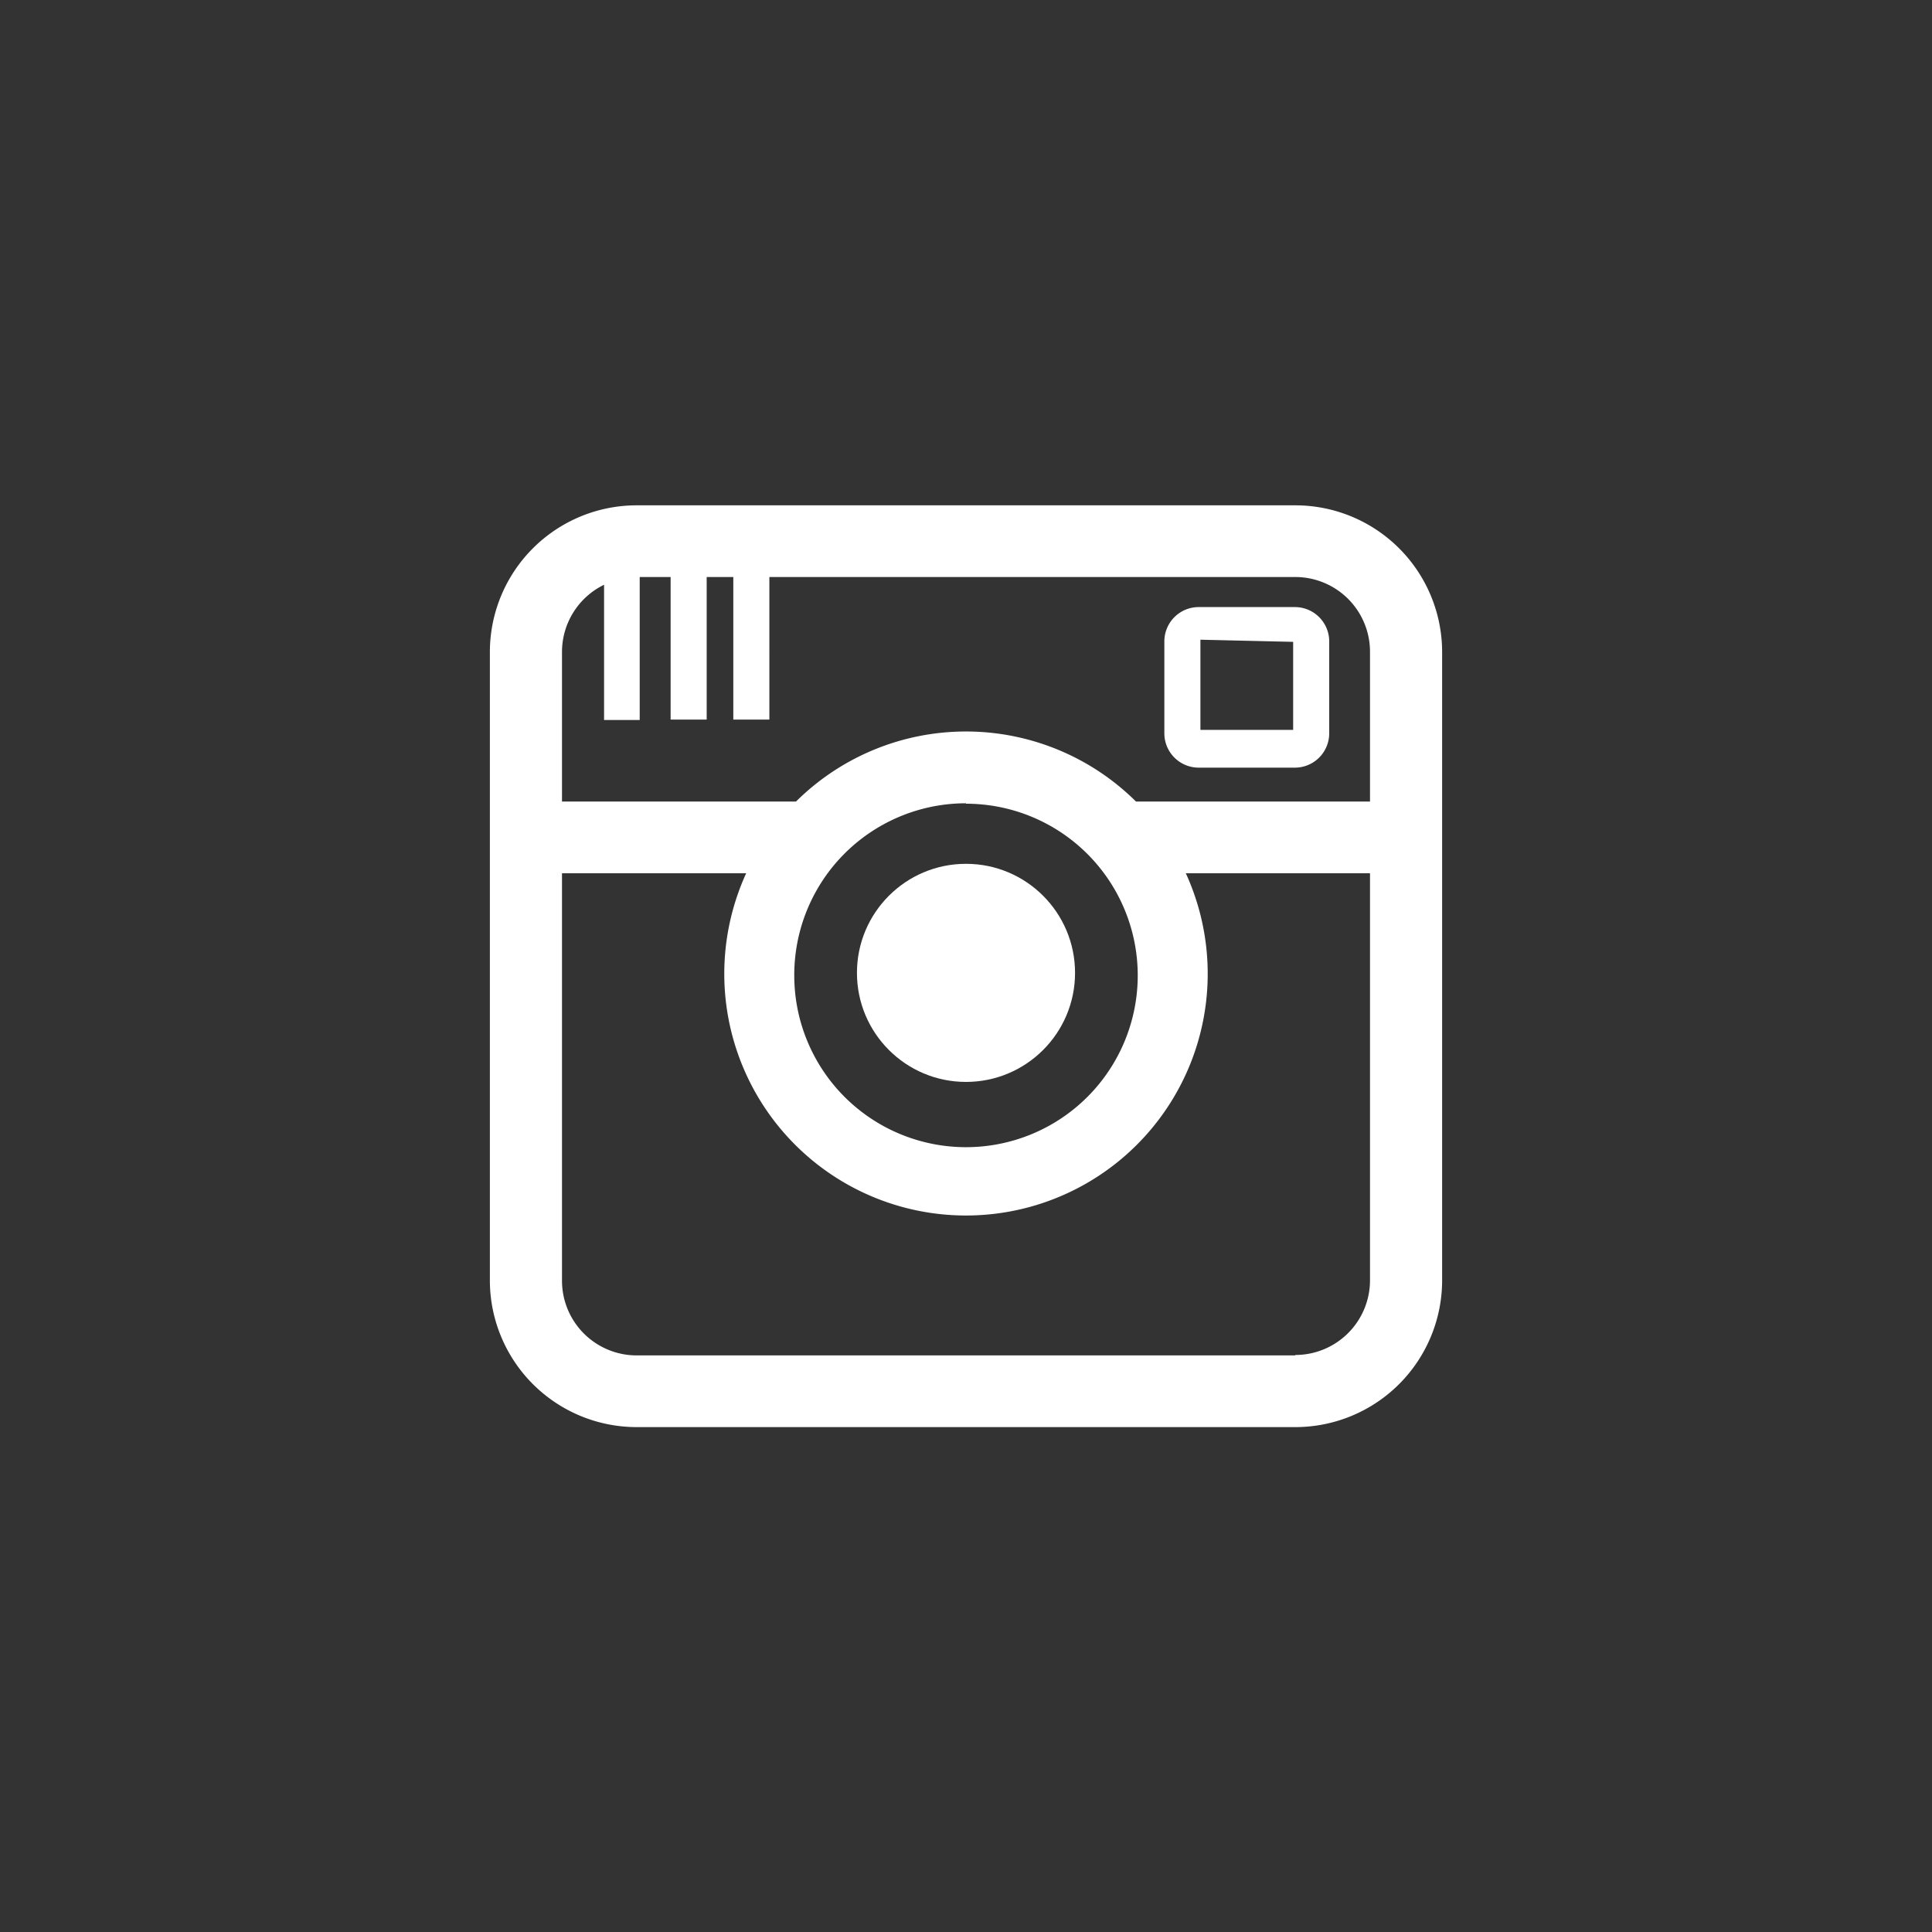 <?xml version="1.0" encoding="UTF-8"?>
<svg xmlns="http://www.w3.org/2000/svg" id="Layer_1" data-name="Layer 1" viewBox="0 0 45 45">
  <rect x="0" y="0" width="45" height="45" fill="#333333" stroke="none"/>
  <defs>
    <style>.cls-1{fill:#ffffff;}</style>
  </defs>
  <title>Web_Vector_Assets</title>
  <path class="cls-1" d="M30.17,11.77H14.83a3.42,3.42,0,0,0-3.42,3.42V29.82a3.42,3.42,0,0,0,3.42,3.42H30.17a3.42,3.42,0,0,0,3.42-3.42V15.18A3.42,3.42,0,0,0,30.17,11.77Zm-16.1,1.86v3.14H14.9V13.44h0.72v3.32h0.84V13.44h0.62v3.32h0.84V13.44H30.17a1.74,1.74,0,0,1,1.74,1.74v3.49H26.46a5.62,5.62,0,0,0-7.92,0H13.09V15.18A1.74,1.74,0,0,1,14.07,13.62Zm8.43,5.09a4,4,0,1,1-4,4A4,4,0,0,1,22.5,18.71Zm7.67,12.85H14.83a1.74,1.74,0,0,1-1.74-1.74V20.34h4.29a5.63,5.63,0,1,0,10.24,0h4.29v9.48A1.74,1.74,0,0,1,30.17,31.56Z"></path>
  <path class="cls-1" d="M27.92,17.88h2.24a0.8,0.8,0,0,0,.8-0.8V14.94a0.8,0.8,0,0,0-.8-0.8H27.92a0.8,0.8,0,0,0-.8.8v2.14A0.8,0.8,0,0,0,27.92,17.88Zm2.2-2.93V17l-2.16,0,0-2.1Z"></path>
  <circle class="cls-1" cx="22.5" cy="22.66" r="2.54"></circle>
</svg>
